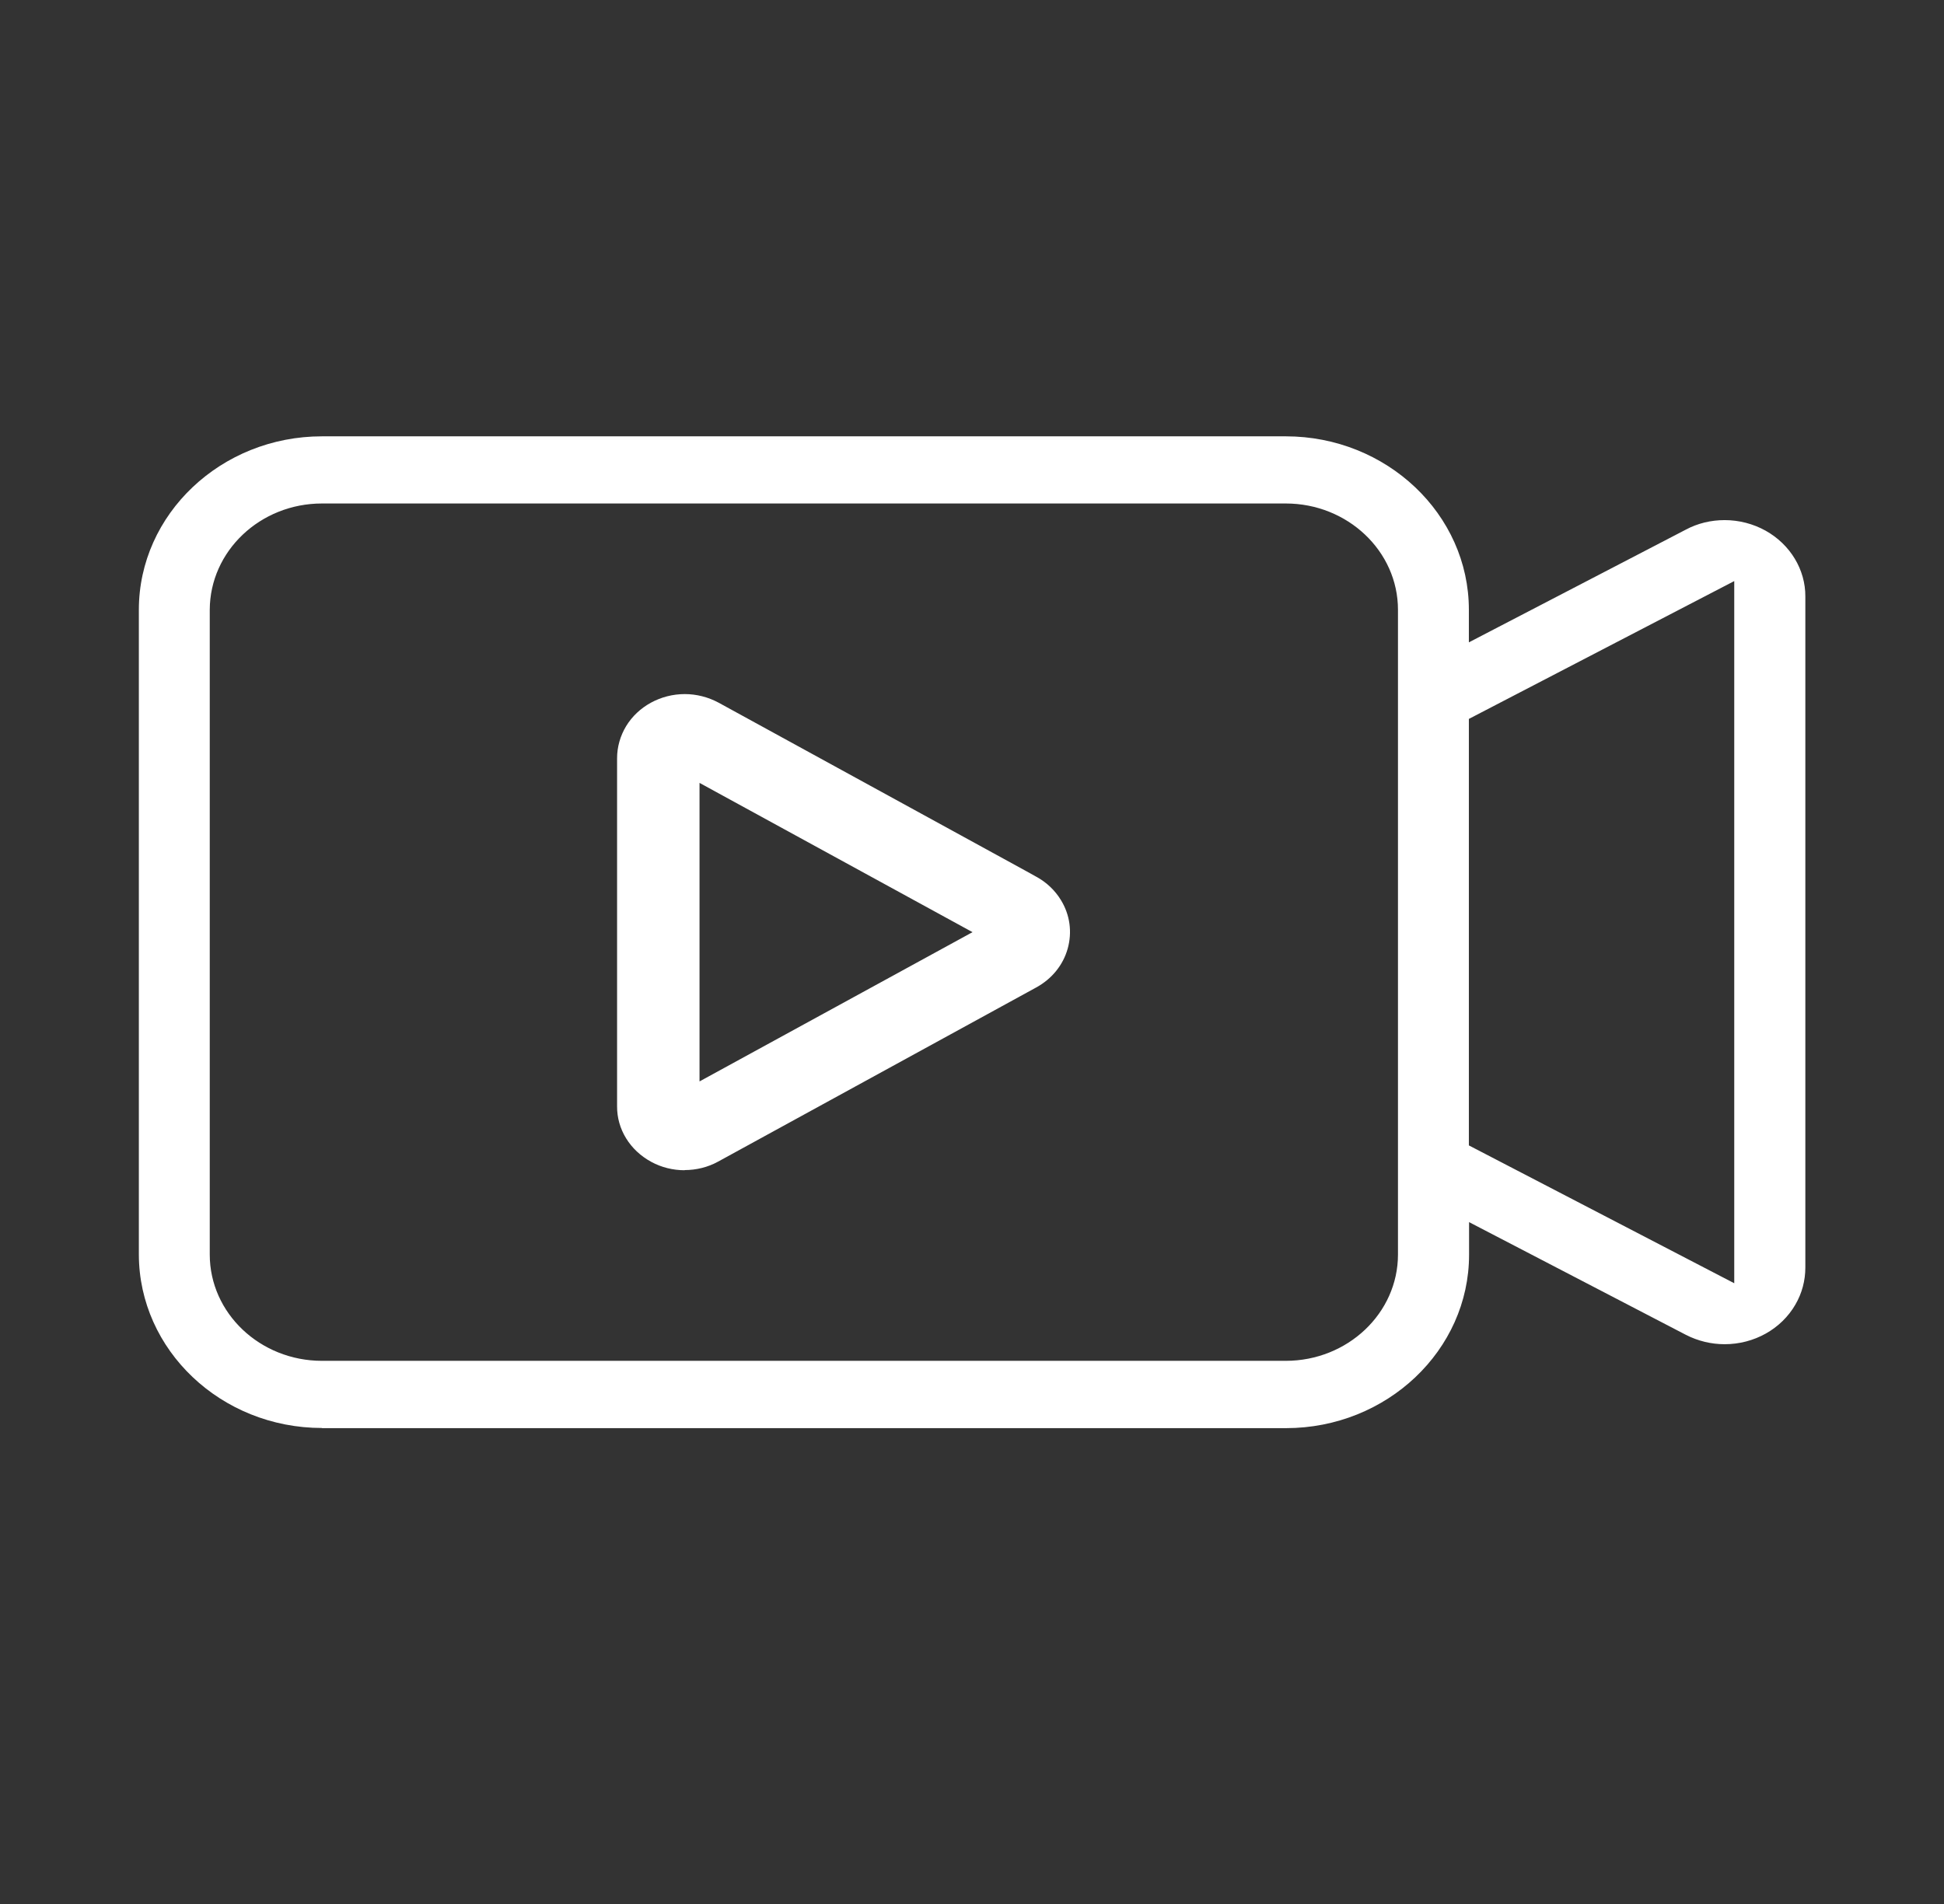 <svg width="49" height="48" viewBox="0 0 49 48" fill="none" xmlns="http://www.w3.org/2000/svg">
<rect x="0" y="0" width="49" height="48" fill="#333333" stroke="none"/>
<g clip-path="url(#clip0_3_334)">
<path d="M8.116 36C5.573 36 3.504 34.036 3.5 31.627V15.373C3.5 12.964 5.573 11 8.116 11H32.408C34.951 11 37.024 12.964 37.024 15.373V16.194L42.489 13.354C42.788 13.193 43.127 13.112 43.471 13.112C43.833 13.112 44.191 13.205 44.504 13.379C45.125 13.726 45.509 14.361 45.505 15.038V31.957C45.505 32.283 45.42 32.605 45.254 32.889C44.897 33.507 44.213 33.888 43.471 33.888C43.132 33.888 42.797 33.807 42.493 33.651L37.029 30.81V31.632C37.029 34.04 34.955 36.004 32.413 36.004H8.116V36ZM8.116 12.693C6.556 12.693 5.292 13.895 5.287 15.373V31.627C5.287 33.105 6.556 34.307 8.116 34.307H32.408C33.968 34.307 35.237 33.105 35.237 31.627V15.373C35.237 13.895 33.968 12.693 32.408 12.693H8.116ZM37.024 18.124V28.876L43.713 32.351V14.649L37.024 18.124ZM17.256 29.502C16.962 29.502 16.671 29.43 16.416 29.291C15.876 28.999 15.55 28.465 15.554 27.89V19.115C15.554 18.831 15.634 18.552 15.782 18.306C16.086 17.807 16.653 17.498 17.261 17.498C17.556 17.498 17.851 17.574 18.11 17.713L25.862 21.959L26.121 22.103C26.38 22.243 26.595 22.45 26.742 22.692C26.97 23.064 27.028 23.5 26.912 23.915C26.796 24.33 26.514 24.677 26.121 24.893L18.096 29.287C17.842 29.426 17.551 29.498 17.256 29.498V29.502ZM17.632 27.263L24.513 23.5L17.632 19.737V27.259V27.263Z" fill="white"/>
</g>
<defs>
<clipPath id="clip0_3_334">
<rect width="42" height="25" fill="white" transform="translate(3.5 11)"/>
</clipPath>
</defs>
</svg>
